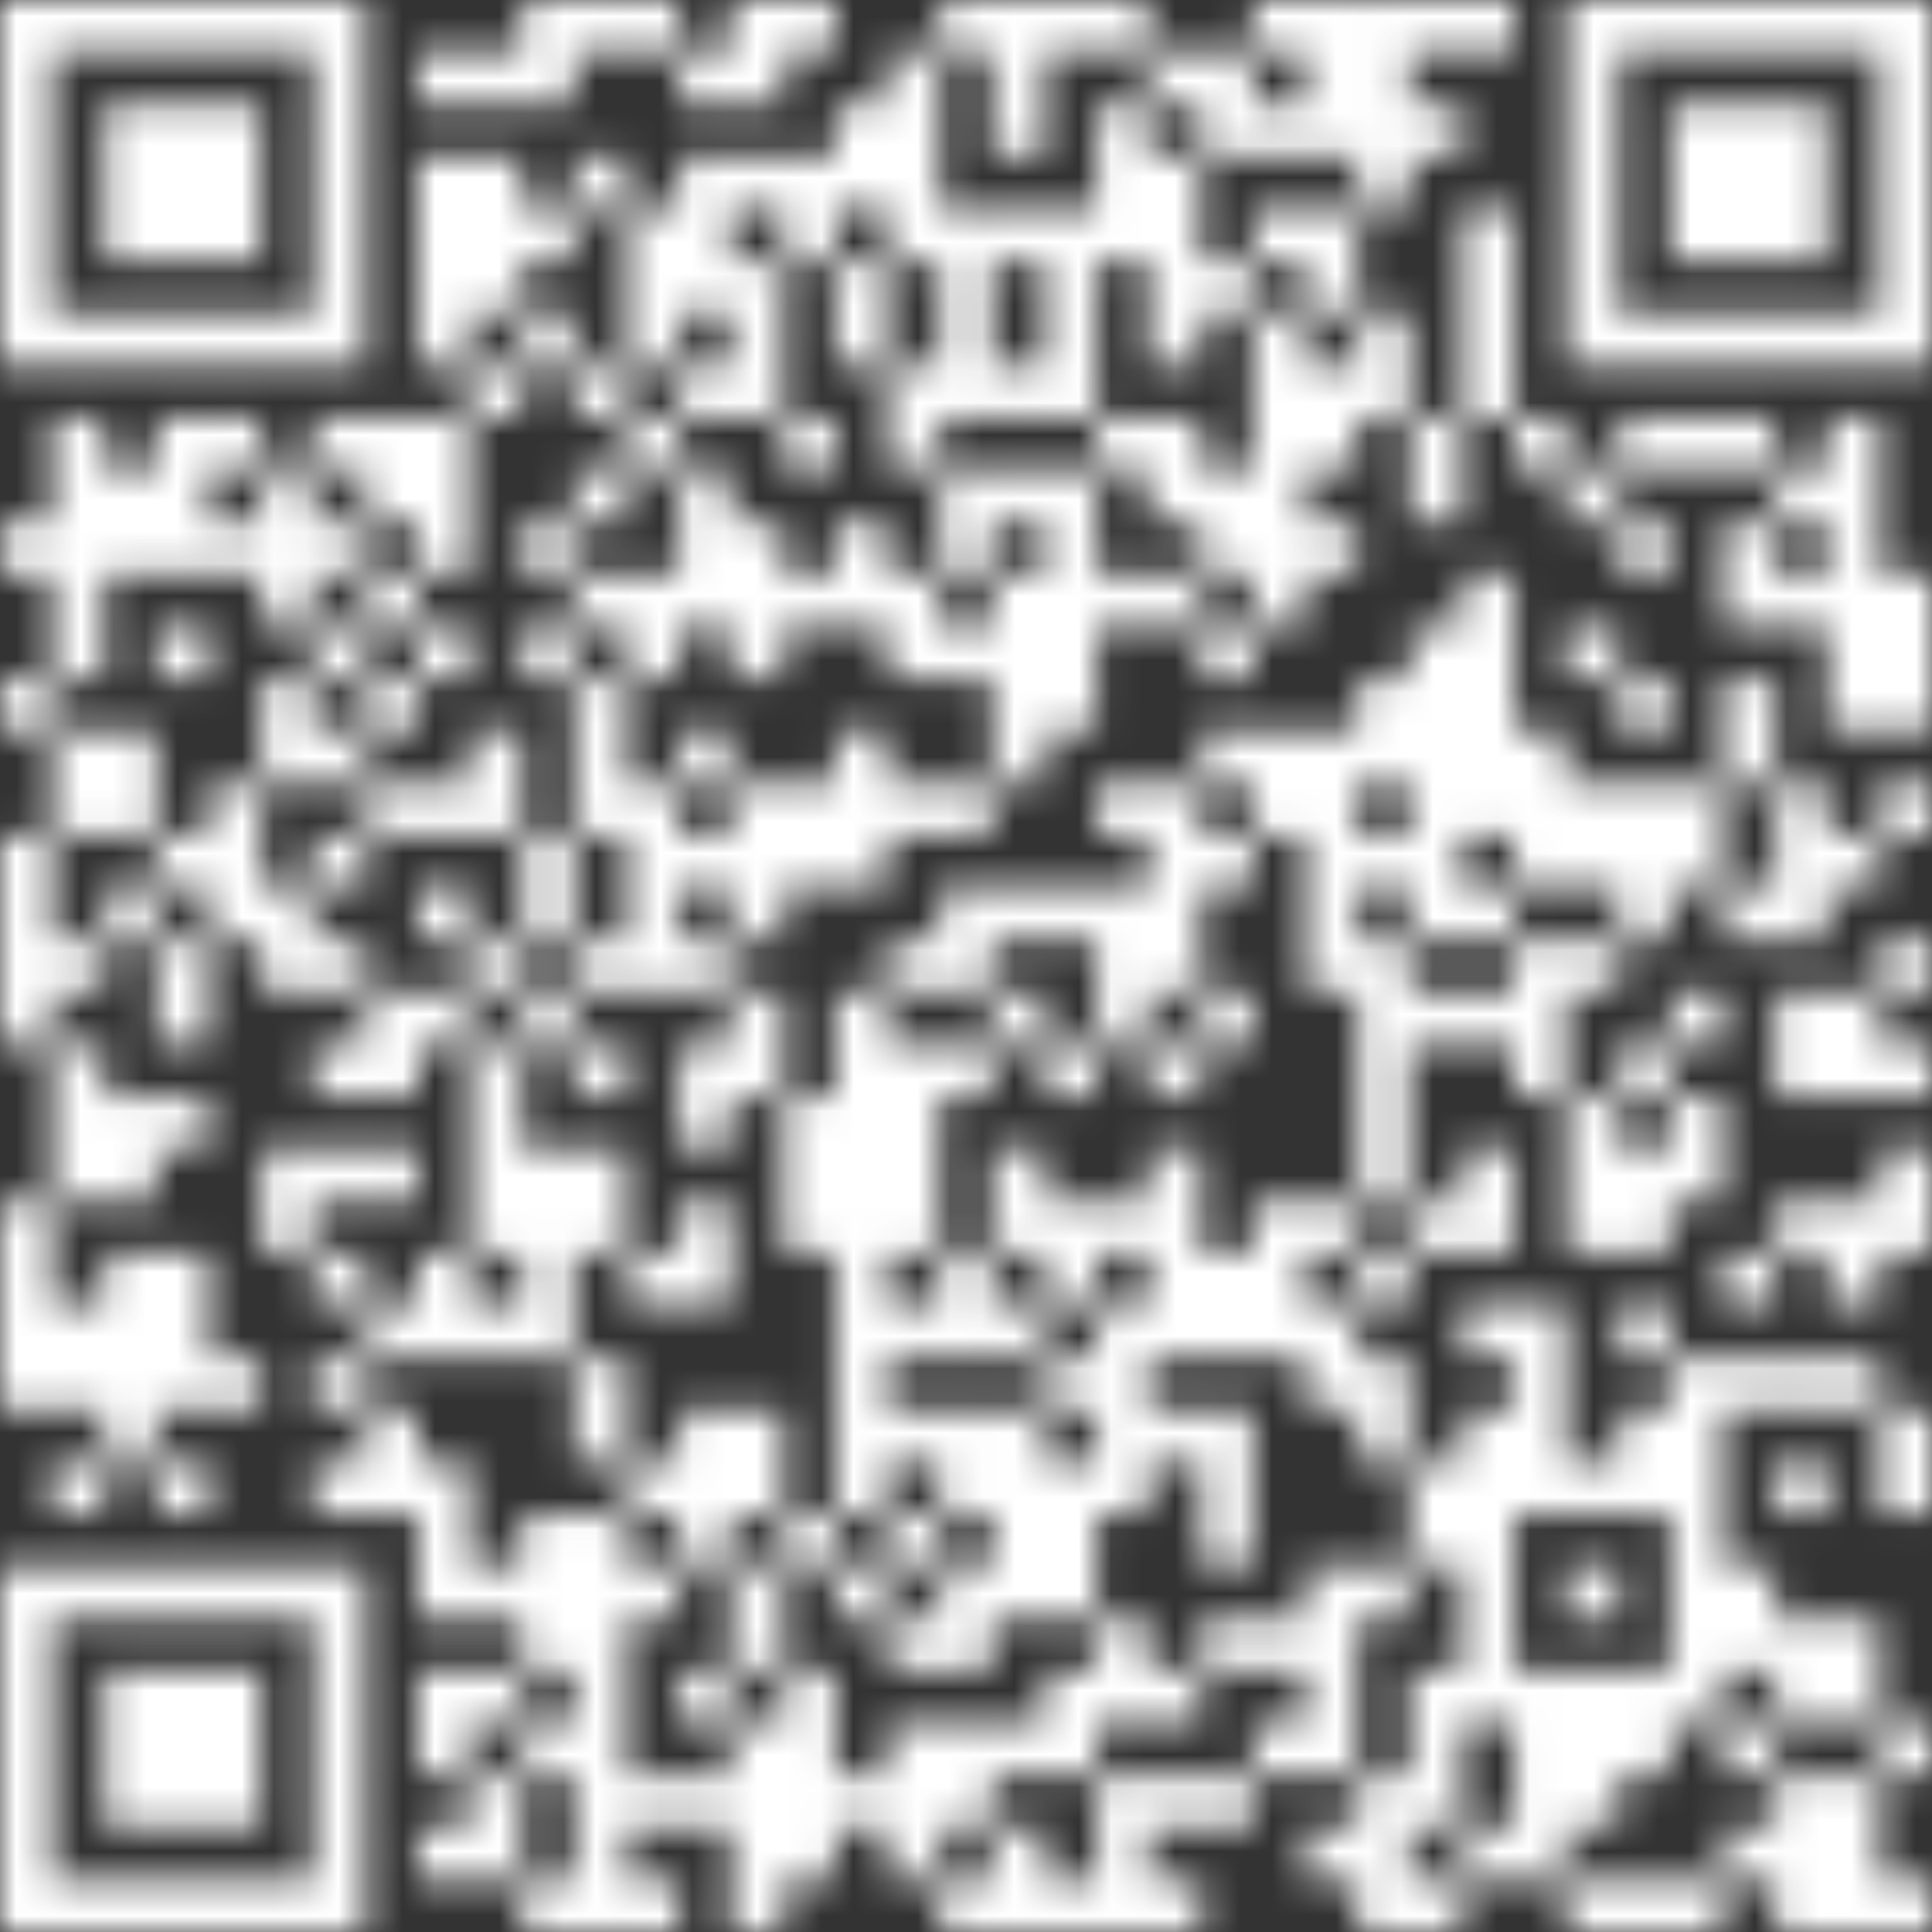 <svg width="60" height="60" viewBox="0 0 60 60" fill="none" xmlns="http://www.w3.org/2000/svg">
<rect x="0" y="0" width="60" height="60" fill="#333333" stroke="none"/>
<g clip-path="url(#clip0_670_210430)">
<g clip-path="url(#clip1_670_210430)">
<mask id="mask0_670_210430" style="mask-type:luminance" maskUnits="userSpaceOnUse" x="0" y="0" width="60" height="60">
<path d="M48.648 0V11.352H60V0H48.648ZM50.268 1.62H58.38V9.732H50.268V1.62ZM45.408 0V1.62H47.028V0H45.408ZM43.788 0V1.62H45.408V0H43.788ZM42.168 0V6.492H43.788V0H42.168ZM40.536 0V4.86H42.156V0H40.536ZM38.916 0V1.62H40.536V0H38.916ZM34.056 0V1.62H35.676V0H34.056ZM32.436 0V1.62H34.056V0H32.436ZM30.816 0V4.86H32.436V0H30.816ZM29.184 0V1.62H30.804V0H29.184ZM24.324 0V1.62H25.944V0H24.324ZM22.704 0V3.24H24.324V0H22.704ZM19.464 0V1.62H21.084V0H19.464ZM17.832 0V1.62H19.452V0H17.832ZM16.212 0V3.24H17.832V0H16.212ZM0 0V11.352H11.352V0H0ZM1.62 1.62H9.732V9.732H1.62V1.62ZM37.296 1.62V4.86H38.916V1.62H37.296ZM35.676 1.62V3.24H37.296V1.62H35.676ZM27.564 1.62V8.112H29.184V1.62H27.564ZM21.084 1.62V3.24H22.704V1.62H21.084ZM14.592 1.62V3.24H16.212V1.62H14.592ZM12.972 1.62V3.24H14.592V1.62H12.972ZM51.888 3.24V8.1H56.748V3.24H51.888ZM43.788 3.24V4.86H45.408V3.24H43.788ZM38.916 3.24V4.86H40.536V3.24H38.916ZM34.056 3.24V8.1H35.676V3.24H34.056ZM25.944 3.24V6.48H27.564V3.24H25.944ZM3.24 3.24V8.1H8.1V3.24H3.24ZM35.676 4.86V11.352H37.296V4.86H35.676ZM24.324 4.86V8.1H25.944V4.86H24.324ZM22.704 4.86V6.48H24.324V4.86H22.704ZM21.084 4.86V9.72H22.704V4.86H21.084ZM17.832 4.86V6.48H19.452V4.86H17.832ZM14.592 4.86V9.72H16.212V4.86H14.592ZM12.972 4.86V11.352H14.592V4.86H12.972ZM45.408 6.492V12.984H47.028V6.492H45.408ZM40.536 6.492V9.732H42.156V6.492H40.536ZM38.916 6.492V8.112H40.536V6.492H38.916ZM32.436 6.492V12.984H34.056V6.492H32.436ZM30.816 6.492V8.112H32.436V6.492H30.816ZM29.184 6.492V12.984H30.804V6.492H29.184ZM19.464 6.492V11.352H21.084V6.492H19.464ZM16.212 6.492V8.112H17.832V6.492H16.212ZM37.296 8.112V9.732H38.916V8.112H37.296ZM25.944 8.112V11.352H27.564V8.112H25.944ZM22.704 8.112V12.972H24.324V8.112H22.704ZM42.168 9.732V12.972H43.788V9.732H42.168ZM38.916 9.732V19.464H40.536V9.732H38.916ZM16.212 9.732V11.352H17.832V9.732H16.212ZM40.536 11.352V14.592H42.156V11.352H40.536ZM30.816 11.352V12.972H32.436V11.352H30.816ZM27.564 11.352V14.592H29.184V11.352H27.564ZM21.084 11.352V12.972H22.704V11.352H21.084ZM17.832 11.352V12.972H19.452V11.352H17.832ZM14.592 11.352V12.972H16.212V11.352H14.592ZM56.76 12.972V22.704H58.38V12.972H56.76ZM53.508 12.972V14.592H55.128V12.972H53.508ZM51.888 12.972V14.592H53.508V12.972H51.888ZM50.268 12.972V14.592H51.888V12.972H50.268ZM47.028 12.972V14.592H48.648V12.972H47.028ZM43.788 12.972V16.212H45.408V12.972H43.788ZM35.676 12.972V16.212H37.296V12.972H35.676ZM34.056 12.972V14.592H35.676V12.972H34.056ZM24.324 12.972V14.592H25.944V12.972H24.324ZM19.464 12.972V14.592H21.084V12.972H19.464ZM12.972 12.972V17.832H14.592V12.972H12.972ZM11.352 12.972V16.212H12.972V12.972H11.352ZM9.732 12.972V14.592H11.352V12.972H9.732ZM6.492 12.972V14.592H8.112V12.972H6.492ZM4.86 12.972V17.832H6.48V12.972H4.86ZM1.62 12.972V21.084H3.24V12.972H1.62ZM55.14 14.592V16.212H56.76V14.592H55.14ZM48.648 14.592V16.212H50.268V14.592H48.648ZM37.296 14.592V17.832H38.916V14.592H37.296ZM32.436 14.592V22.704H34.056V14.592H32.436ZM30.816 14.592V16.212H32.436V14.592H30.816ZM29.184 14.592V17.832H30.804V14.592H29.184ZM21.084 14.592V19.452H22.704V14.592H21.084ZM17.832 14.592V16.212H19.452V14.592H17.832ZM8.112 14.592V19.452H9.732V14.592H8.112ZM3.24 14.592V17.832H4.86V14.592H3.24ZM53.508 16.212V19.452H55.128V16.212H53.508ZM50.268 16.212V17.832H51.888V16.212H50.268ZM40.536 16.212V17.832H42.156V16.212H40.536ZM25.944 16.212V19.452H27.564V16.212H25.944ZM22.704 16.212V21.072H24.324V16.212H22.704ZM16.212 16.212V17.832H17.832V16.212H16.212ZM9.732 16.212V17.832H11.352V16.212H9.732ZM6.492 16.212V17.832H8.112V16.212H6.492ZM0 16.212V17.832H1.62V16.212H0ZM58.38 17.832V22.692H60V17.832H58.38ZM55.14 17.832V19.452H56.76V17.832H55.14ZM45.408 17.832V25.944H47.028V17.832H45.408ZM35.676 17.832V19.452H37.296V17.832H35.676ZM34.056 17.832V19.452H35.676V17.832H34.056ZM30.816 17.832V24.324H32.436V17.832H30.816ZM27.564 17.832V21.072H29.184V17.832H27.564ZM24.324 17.832V19.452H25.944V17.832H24.324ZM19.464 17.832V21.072H21.084V17.832H19.464ZM17.832 17.832V19.452H19.452V17.832H17.832ZM11.352 17.832V19.452H12.972V17.832H11.352ZM48.648 19.464V21.084H50.268V19.464H48.648ZM43.788 19.464V29.196H45.408V19.464H43.788ZM37.296 19.464V21.084H38.916V19.464H37.296ZM29.184 19.464V21.084H30.804V19.464H29.184ZM16.212 19.464V21.084H17.832V19.464H16.212ZM12.972 19.464V21.084H14.592V19.464H12.972ZM9.732 19.464V21.084H11.352V19.464H9.732ZM4.86 19.464V21.084H6.48V19.464H4.86ZM53.508 21.084V24.324H55.128V21.084H53.508ZM50.268 21.084V22.704H51.888V21.084H50.268ZM42.168 21.084V24.324H43.788V21.084H42.168ZM17.832 21.084V25.944H19.452V21.084H17.832ZM11.352 21.084V22.704H12.972V21.084H11.352ZM8.112 21.084V24.324H9.732V21.084H8.112ZM0 21.084V22.704H1.62V21.084H0ZM47.028 22.704V27.564H48.648V22.704H47.028ZM40.536 22.704V30.816H42.156V22.704H40.536ZM38.916 22.704V25.944H40.536V22.704H38.916ZM37.296 22.704V24.324H38.916V22.704H37.296ZM25.944 22.704V27.564H27.564V22.704H25.944ZM21.084 22.704V24.324H22.704V22.704H21.084ZM14.592 22.704V25.944H16.212V22.704H14.592ZM9.732 22.704V24.324H11.352V22.704H9.732ZM3.24 22.704V25.944H4.86V22.704H3.24ZM1.62 22.704V25.944H3.24V22.704H1.62ZM58.38 24.324V25.944H60V24.324H58.38ZM55.14 24.324V29.184H56.76V24.324H55.14ZM51.888 24.324V27.564H53.508V24.324H51.888ZM50.268 24.324V29.184H51.888V24.324H50.268ZM48.648 24.324V27.564H50.268V24.324H48.648ZM35.676 24.324V30.816H37.296V24.324H35.676ZM34.056 24.324V25.944H35.676V24.324H34.056ZM29.184 24.324V25.944H30.804V24.324H29.184ZM27.564 24.324V25.944H29.184V24.324H27.564ZM24.324 24.324V27.564H25.944V24.324H24.324ZM22.704 24.324V29.184H24.324V24.324H22.704ZM19.464 24.324V30.816H21.084V24.324H19.464ZM12.972 24.324V25.944H14.592V24.324H12.972ZM11.352 24.324V25.944H12.972V24.324H11.352ZM6.492 24.324V29.184H8.112V24.324H6.492ZM56.76 25.944V27.564H58.38V25.944H56.76ZM42.168 25.944V27.564H43.788V25.944H42.168ZM37.296 25.944V27.564H38.916V25.944H37.296ZM21.084 25.944V27.564H22.704V25.944H21.084ZM16.212 25.944V29.184H17.832V25.944H16.212ZM9.732 25.944V27.564H11.352V25.944H9.732ZM4.86 25.944V27.564H6.48V25.944H4.86ZM0 25.944V32.436H1.62V25.944H0ZM53.508 27.564V29.184H55.128V27.564H53.508ZM45.408 27.564V29.184H47.028V27.564H45.408ZM34.056 27.564V32.424H35.676V27.564H34.056ZM32.436 27.564V29.184H34.056V27.564H32.436ZM30.816 27.564V29.184H32.436V27.564H30.816ZM29.184 27.564V30.804H30.804V27.564H29.184ZM12.972 27.564V29.184H14.592V27.564H12.972ZM8.112 27.564V30.804H9.732V27.564H8.112ZM3.24 27.564V29.184H4.86V27.564H3.24ZM58.38 29.184V30.804H60V29.184H58.38ZM48.648 29.184V30.804H50.268V29.184H48.648ZM47.028 29.184V34.044H48.648V29.184H47.028ZM42.168 29.184V37.296H43.788V29.184H42.168ZM27.564 29.184V30.804H29.184V29.184H27.564ZM21.084 29.184V30.804H22.704V29.184H21.084ZM17.832 29.184V30.804H19.452V29.184H17.832ZM14.592 29.184V30.804H16.212V29.184H14.592ZM9.732 29.184V30.804H11.352V29.184H9.732ZM4.86 29.184V32.424H6.48V29.184H4.86ZM1.62 29.184V30.804H3.24V29.184H1.62ZM56.76 30.816V34.056H58.38V30.816H56.76ZM55.14 30.816V34.056H56.76V30.816H55.14ZM51.888 30.816V32.436H53.508V30.816H51.888ZM45.408 30.816V32.436H47.028V30.816H45.408ZM43.788 30.816V32.436H45.408V30.816H43.788ZM37.296 30.816V32.436H38.916V30.816H37.296ZM30.816 30.816V32.436H32.436V30.816H30.816ZM25.944 30.816V47.028H27.564V30.816H25.944ZM22.704 30.816V34.056H24.324V30.816H22.704ZM16.212 30.816V32.436H17.832V30.816H16.212ZM12.972 30.816V32.436H14.592V30.816H12.972ZM11.352 30.816V34.056H12.972V30.816H11.352ZM58.38 32.436V34.056H60V32.436H58.38ZM50.268 32.436V34.056H51.888V32.436H50.268ZM35.676 32.436V34.056H37.296V32.436H35.676ZM32.436 32.436V34.056H34.056V32.436H32.436ZM29.184 32.436V34.056H30.804V32.436H29.184ZM27.564 32.436V38.928H29.184V32.436H27.564ZM21.084 32.436V35.676H22.704V32.436H21.084ZM17.832 32.436V34.056H19.452V32.436H17.832ZM14.592 32.436V38.928H16.212V32.436H14.592ZM9.732 32.436V34.056H11.352V32.436H9.732ZM1.62 32.436V37.296H3.24V32.436H1.62ZM51.888 34.056V37.296H53.508V34.056H51.888ZM48.648 34.056V38.916H50.268V34.056H48.648ZM24.324 34.056V38.916H25.944V34.056H24.324ZM4.86 34.056V35.676H6.48V34.056H4.86ZM3.24 34.056V37.296H4.86V34.056H3.24ZM58.38 35.676V38.916H60V35.676H58.38ZM50.268 35.676V38.916H51.888V35.676H50.268ZM45.408 35.676V38.916H47.028V35.676H45.408ZM35.676 35.676V42.168H37.296V35.676H35.676ZM30.816 35.676V38.916H32.436V35.676H30.816ZM17.832 35.676V38.916H19.452V35.676H17.832ZM16.212 35.676V42.168H17.832V35.676H16.212ZM11.352 35.676V37.296H12.972V35.676H11.352ZM9.732 35.676V37.296H11.352V35.676H9.732ZM8.112 35.676V38.916H9.732V35.676H8.112ZM56.76 37.296V40.536H58.38V37.296H56.76ZM55.14 37.296V38.916H56.76V37.296H55.14ZM43.788 37.296V38.916H45.408V37.296H43.788ZM40.536 37.296V38.916H42.156V37.296H40.536ZM38.916 37.296V42.156H40.536V37.296H38.916ZM34.056 37.296V38.916H35.676V37.296H34.056ZM32.436 37.296V40.536H34.056V37.296H32.436ZM21.084 37.296V40.536H22.704V37.296H21.084ZM0 37.296V43.788H1.62V37.296H0ZM53.508 38.916V40.536H55.128V38.916H53.508ZM42.168 38.916V40.536H43.788V38.916H42.168ZM37.296 38.916V42.156H38.916V38.916H37.296ZM29.184 38.916V42.156H30.804V38.916H29.184ZM19.464 38.916V40.536H21.084V38.916H19.464ZM12.972 38.916V42.156H14.592V38.916H12.972ZM9.732 38.916V40.536H11.352V38.916H9.732ZM4.86 38.916V43.776H6.48V38.916H4.86ZM3.24 38.916V45.408H4.86V38.916H3.24ZM50.268 40.536V42.156H51.888V40.536H50.268ZM47.028 40.536V47.028H48.648V40.536H47.028ZM45.408 40.536V42.156H47.028V40.536H45.408ZM40.536 40.536V43.776H42.156V40.536H40.536ZM34.056 40.536V47.028H35.676V40.536H34.056ZM30.816 40.536V42.156H32.436V40.536H30.816ZM27.564 40.536V42.156H29.184V40.536H27.564ZM14.592 40.536V42.156H16.212V40.536H14.592ZM11.352 40.536V42.156H12.972V40.536H11.352ZM1.62 40.536V43.776H3.24V40.536H1.62ZM56.76 42.168V43.788H58.38V42.168H56.76ZM55.14 42.168V43.788H56.76V42.168H55.14ZM53.508 42.168V43.788H55.128V42.168H53.508ZM51.888 42.168V53.52H53.508V42.168H51.888ZM42.168 42.168V45.408H43.788V42.168H42.168ZM32.436 42.168V43.788H34.056V42.168H32.436ZM17.832 42.168V45.408H19.452V42.168H17.832ZM9.732 42.168V43.788H11.352V42.168H9.732ZM6.492 42.168V43.788H8.112V42.168H6.492ZM58.38 43.788V47.028H60V43.788H58.38ZM50.268 43.788V47.028H51.888V43.788H50.268ZM45.408 43.788V53.52H47.028V43.788H45.408ZM37.296 43.788V48.648H38.916V43.788H37.296ZM35.676 43.788V45.408H37.296V43.788H35.676ZM30.816 43.788V50.28H32.436V43.788H30.816ZM29.184 43.788V47.028H30.804V43.788H29.184ZM27.564 43.788V45.408H29.184V43.788H27.564ZM22.704 43.788V47.028H24.324V43.788H22.704ZM21.084 43.788V48.648H22.704V43.788H21.084ZM11.352 43.788V47.028H12.972V43.788H11.352ZM55.14 45.408V47.028H56.76V45.408H55.14ZM48.648 45.408V47.028H50.268V45.408H48.648ZM43.788 45.408V48.648H45.408V45.408H43.788ZM32.436 45.408V50.268H34.056V45.408H32.436ZM19.464 45.408V47.028H21.084V45.408H19.464ZM12.972 45.408V50.268H14.592V45.408H12.972ZM9.732 45.408V47.028H11.352V45.408H9.732ZM4.86 45.408V47.028H6.48V45.408H4.86ZM1.62 45.408V47.028H3.24V45.408H1.62ZM27.564 47.028V48.648H29.184V47.028H27.564ZM24.324 47.028V48.648H25.944V47.028H24.324ZM17.832 47.028V60H19.452V47.028H17.832ZM16.212 47.028V51.888H17.832V47.028H16.212ZM53.508 48.648V51.888H55.128V48.648H53.508ZM48.648 48.648V50.268H50.268V48.648H48.648ZM42.168 48.648V50.268H43.788V48.648H42.168ZM40.536 48.648V55.14H42.156V48.648H40.536ZM29.184 48.648V51.888H30.804V48.648H29.184ZM25.944 48.648V50.268H27.564V48.648H25.944ZM22.704 48.648V51.888H24.324V48.648H22.704ZM19.464 48.648V50.268H21.084V48.648H19.464ZM14.592 48.648V50.268H16.212V48.648H14.592ZM0 48.648V60H11.352V48.648H0ZM1.62 50.268H9.732V58.38H1.62V50.268ZM56.76 50.268V53.508H58.38V50.268H56.76ZM55.14 50.268V53.508H56.76V50.268H55.14ZM38.916 50.268V51.888H40.536V50.268H38.916ZM37.296 50.268V51.888H38.916V50.268H37.296ZM34.056 50.268V53.508H35.676V50.268H34.056ZM27.564 50.268V51.888H29.184V50.268H27.564ZM50.268 51.888V55.128H51.888V51.888H50.268ZM48.648 51.888V56.748H50.268V51.888H48.648ZM47.028 51.888V58.38H48.648V51.888H47.028ZM43.788 51.888V56.748H45.408V51.888H43.788ZM35.676 51.888V53.508H37.296V51.888H35.676ZM32.436 51.888V55.128H34.056V51.888H32.436ZM24.324 51.888V58.38H25.944V51.888H24.324ZM21.084 51.888V53.508H22.704V51.888H21.084ZM14.592 51.888V53.508H16.212V51.888H14.592ZM12.972 51.888V55.128H14.592V51.888H12.972ZM3.24 51.888V56.748H8.1V51.888H3.24ZM58.38 53.508V55.128H60V53.508H58.38ZM53.508 53.508V55.128H55.128V53.508H53.508ZM38.916 53.508V55.128H40.536V53.508H38.916ZM30.816 53.508V55.128H32.436V53.508H30.816ZM29.184 53.508V56.748H30.804V53.508H29.184ZM27.564 53.508V58.368H29.184V53.508H27.564ZM22.704 53.508V60H24.324V53.508H22.704ZM16.212 53.508V55.128H17.832V53.508H16.212ZM56.76 55.14V60H58.38V55.14H56.76ZM55.14 55.14V60H56.76V55.14H55.14ZM42.168 55.14V60H43.788V55.14H42.168ZM37.296 55.14V56.76H38.916V55.14H37.296ZM35.676 55.14V56.76H37.296V55.14H35.676ZM34.056 55.14V60H35.676V55.14H34.056ZM25.944 55.14V56.76H27.564V55.14H25.944ZM21.084 55.14V56.76H22.704V55.14H21.084ZM19.464 55.14V56.76H21.084V55.14H19.464ZM14.592 55.14V58.38H16.212V55.14H14.592ZM53.508 56.76V58.38H55.128V56.76H53.508ZM45.408 56.76V58.38H47.028V56.76H45.408ZM40.536 56.76V58.38H42.156V56.76H40.536ZM30.816 56.76V60H32.436V56.76H30.816ZM12.972 56.76V58.38H14.592V56.76H12.972ZM58.38 58.38V60H60V58.38H58.38ZM51.888 58.38V60H53.508V58.38H51.888ZM50.268 58.38V60H51.888V58.38H50.268ZM48.648 58.38V60H50.268V58.38H48.648ZM43.788 58.38V60H45.408V58.38H43.788ZM35.676 58.38V60H37.296V58.38H35.676ZM32.436 58.38V60H34.056V58.38H32.436ZM29.184 58.38V60H30.804V58.38H29.184ZM19.464 58.38V60H21.084V58.38H19.464ZM16.212 58.38V60H17.832V58.38H16.212Z" fill="white"/>
</mask>
<g mask="url(#mask0_670_210430)">
<path d="M63.792 -3.781H-3.78V63.791H63.792V-3.781Z" fill="white"/>
</g>
</g>
</g>
<defs>
<clipPath id="clip0_670_210430">
<rect width="60" height="60" fill="white"/>
</clipPath>
<clipPath id="clip1_670_210430">
<rect width="60" height="60" fill="white"/>
</clipPath>
</defs>
</svg>
